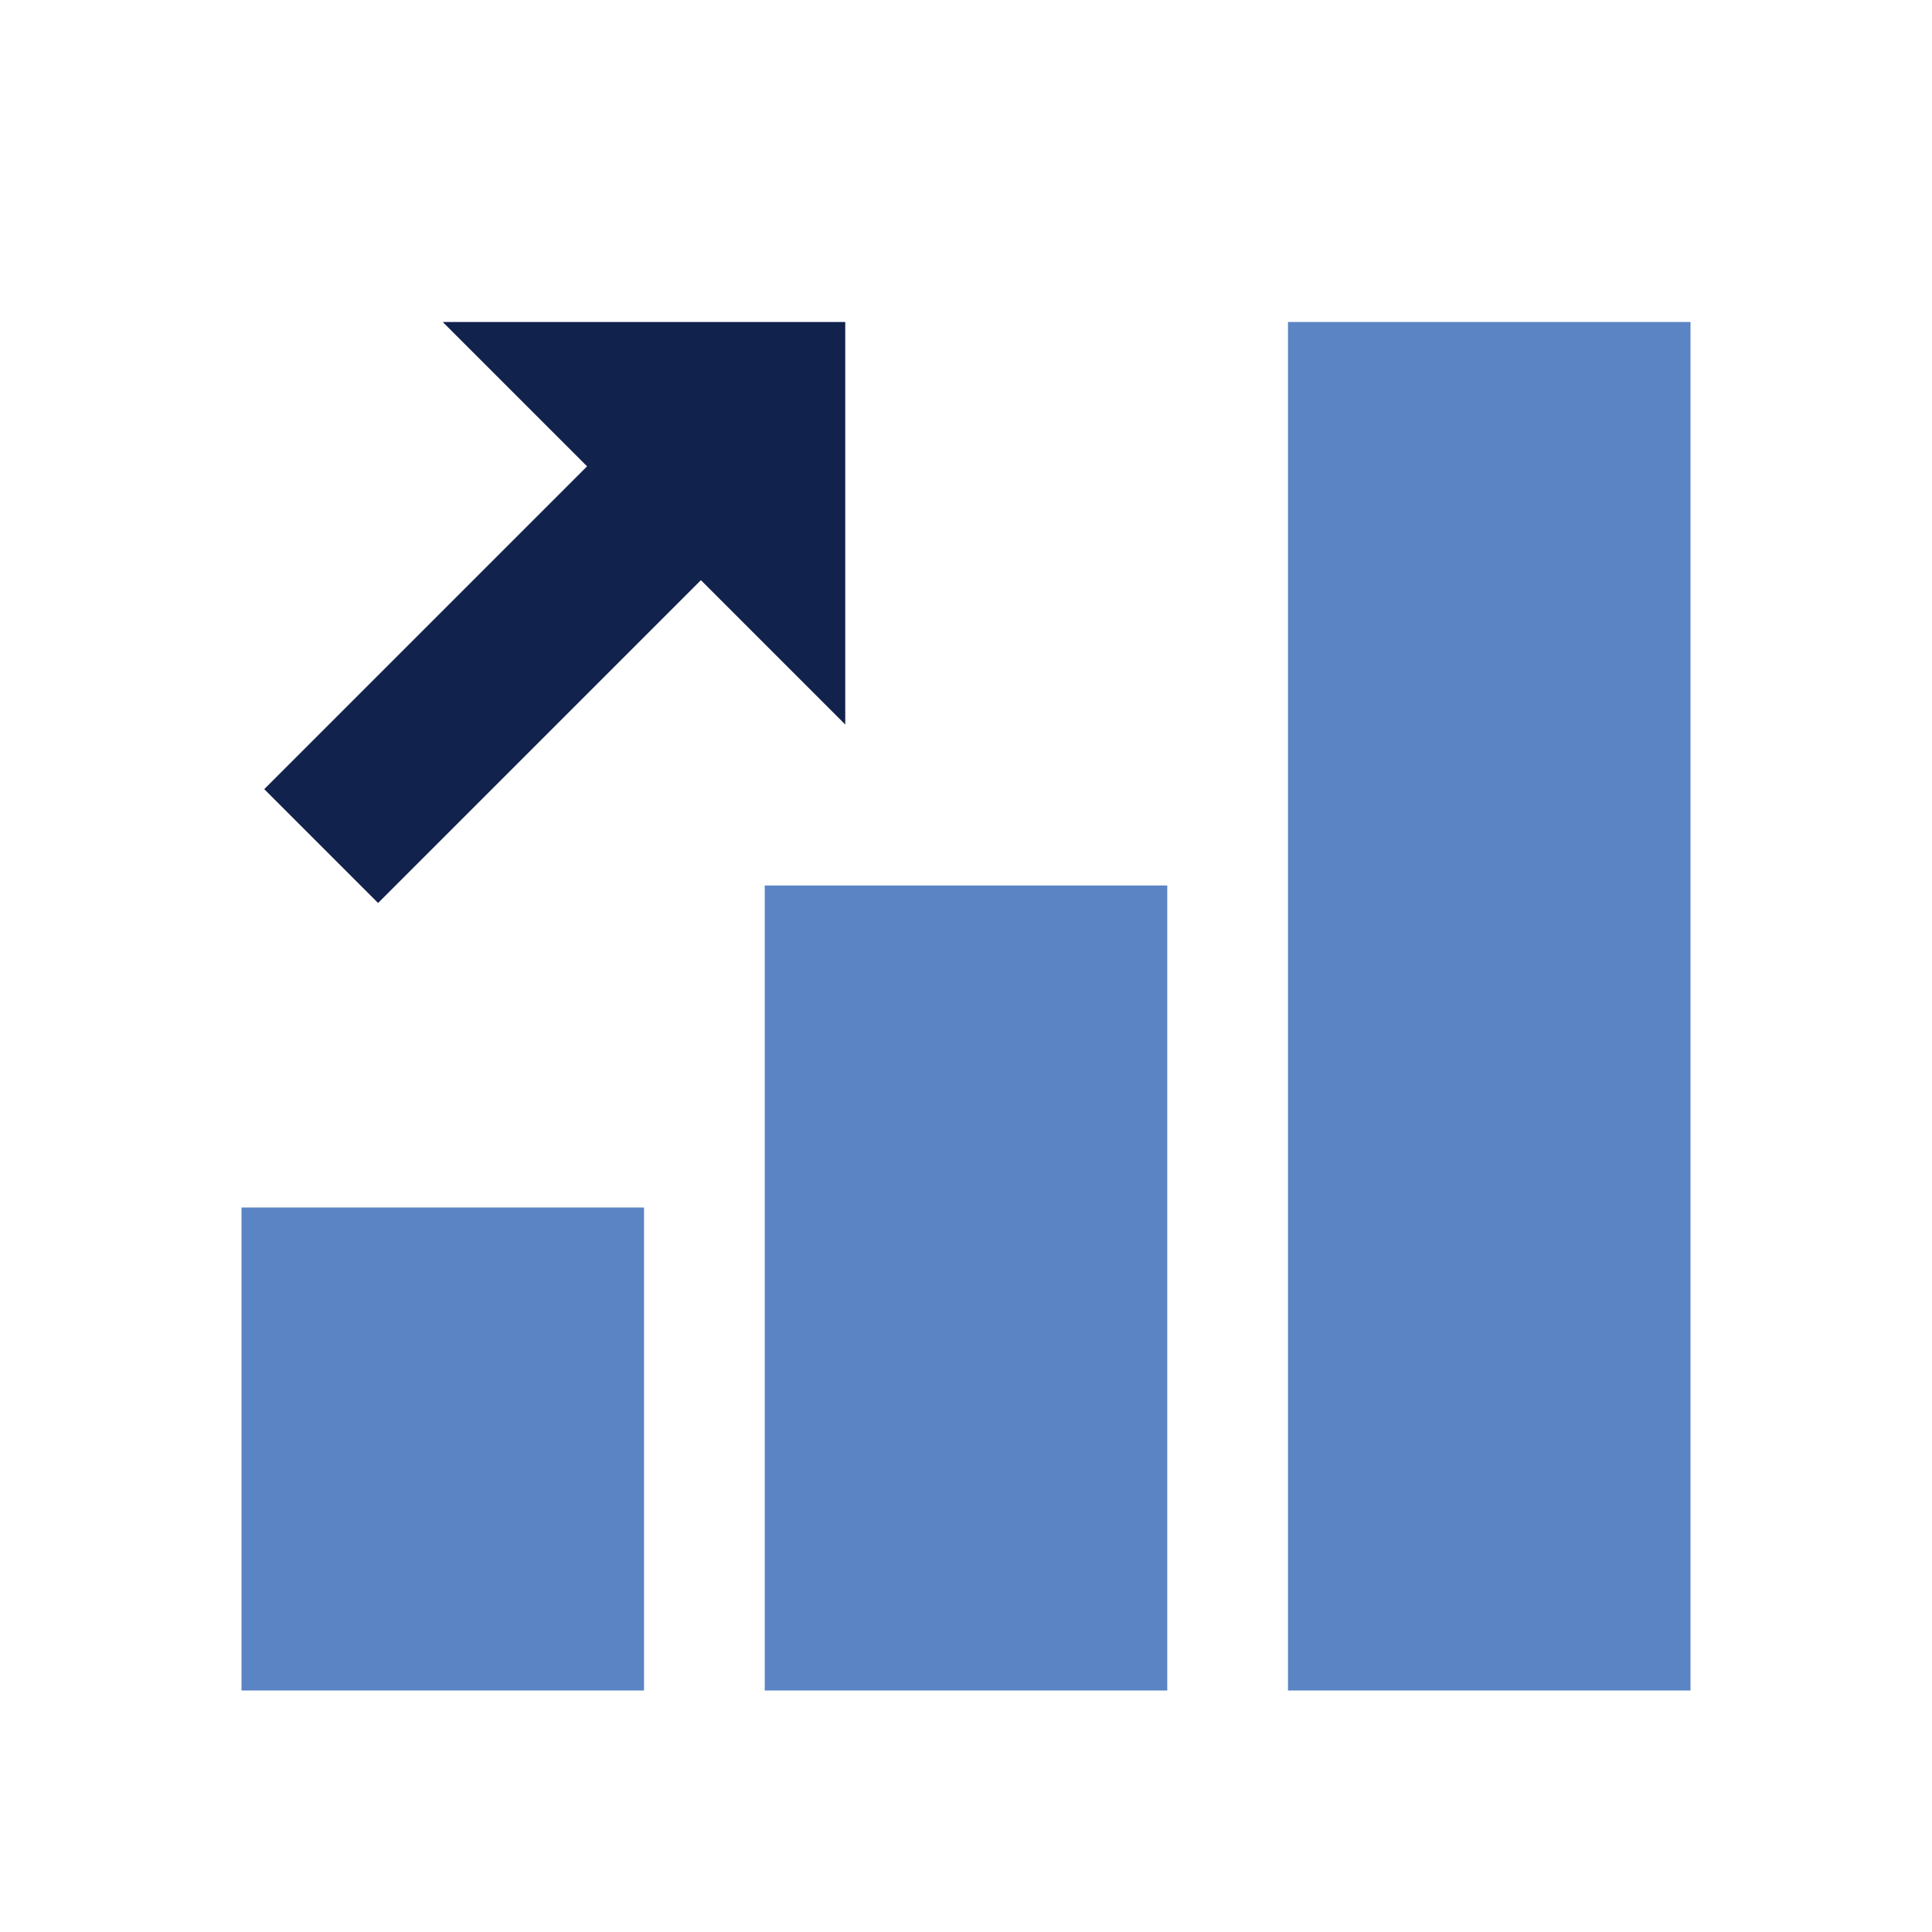 <svg xmlns="http://www.w3.org/2000/svg"  viewBox="0 0 48 48" width="480px" height="480px"><path fill="#5b84c4" d="M19 22H29V42H19zM32 8H42V42H32zM6 30H16V42H6z"/><g><path fill="#11224d" d="M11 8L21 18 21 8z"/><path fill="#11224d" d="M11 8.9H15V23H11z" transform="rotate(-134.999 13 16)"/></g></svg>